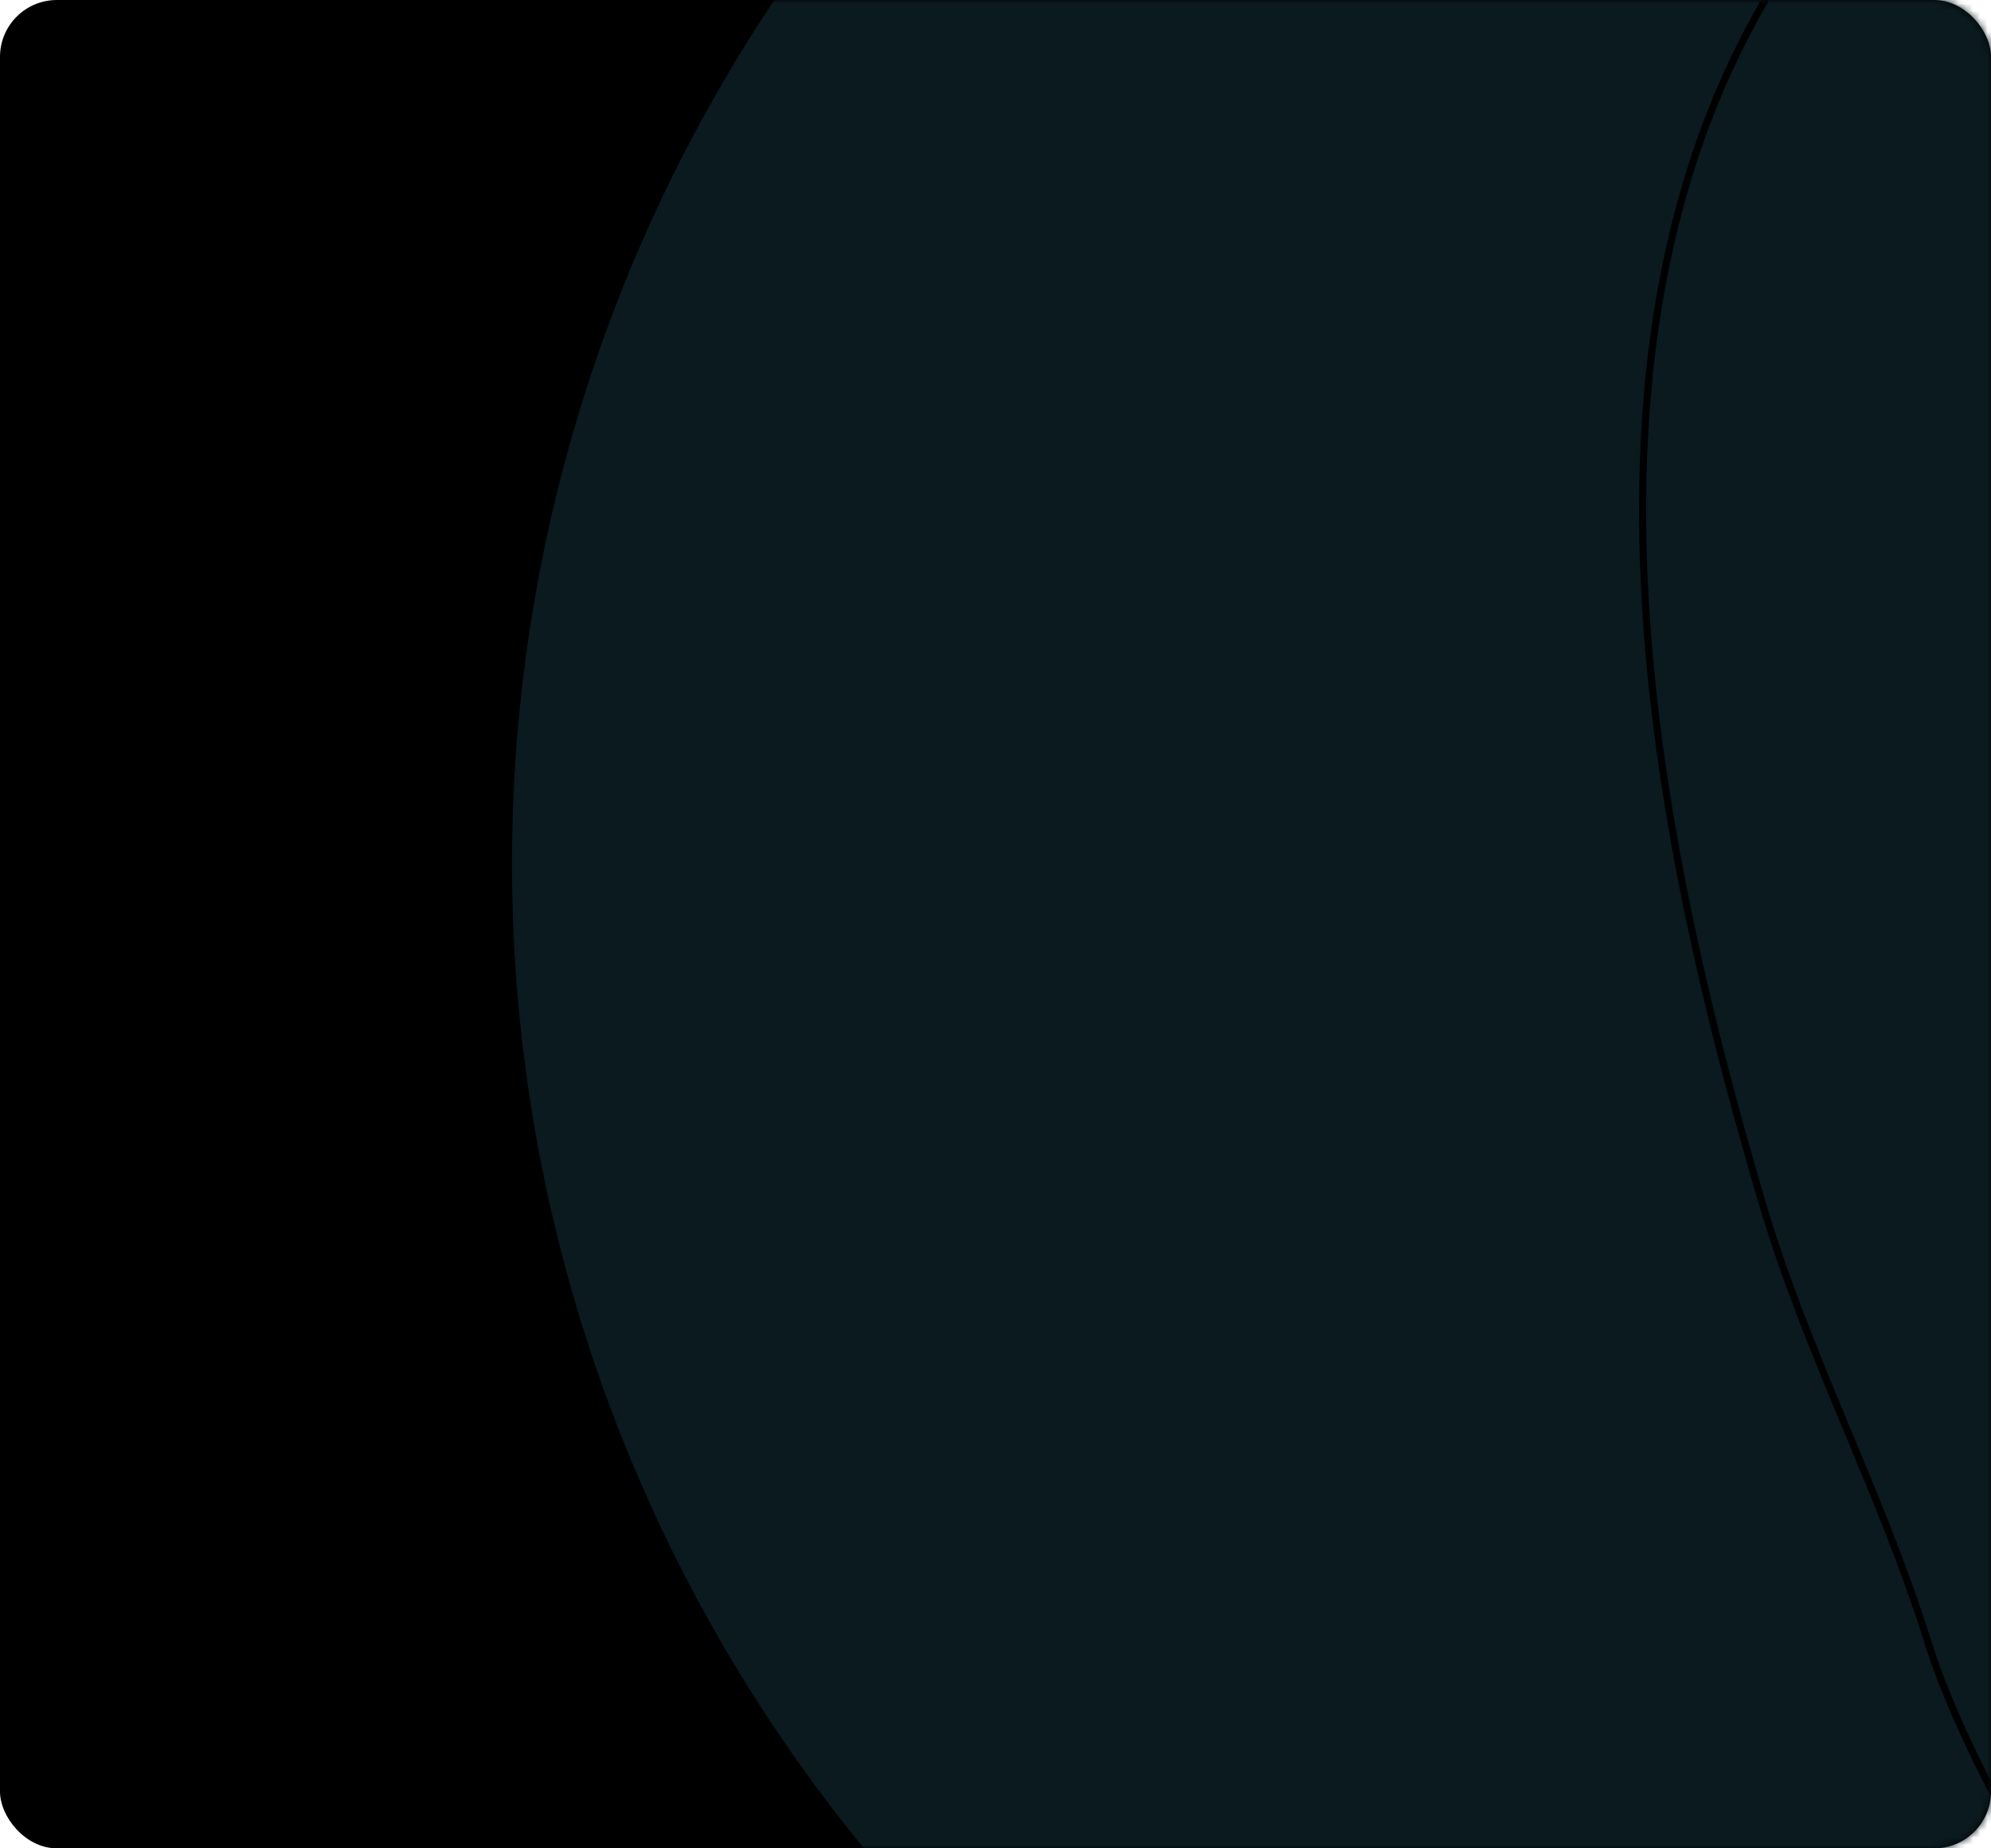 <?xml version="1.0" encoding="UTF-8"?>
<svg width="280px" height="260px" viewBox="0 0 280 260" version="1.1" xmlns="http://www.w3.org/2000/svg" xmlns:xlink="http://www.w3.org/1999/xlink">
    <title>background-march10</title>
    <defs>
        <rect id="path-1" x="0" y="0" width="280" height="260" rx="8"></rect>
    </defs>
    <g id="3.0-About-(release-2.0)" stroke="none" stroke-width="1" fill="none" fill-rule="evenodd">
        <g id="About---HistoryHighlights-Reference-" transform="translate(-959, -124)">
            <g id="background-march10" transform="translate(959, 124)">
                <mask id="mask-2" fill="white">
                    <use xlink:href="#path-1"></use>
                </mask>
                <use id="Mask" fill="#000000" xlink:href="#path-1"></use>
                <circle id="Oval" fill="#0A1A1F" mask="url(#mask-2)" cx="290.5" cy="121.5" r="218.5"></circle>
                <path d="M487.871,16.441 C435.169,-13.635 336.87,-60.863 281.422,-36.033 C275.278,-33.281 260.273,-16.811 258.133,-14.209 C215.571,37.531 231.95,115.313 247.76,169.004 C254.085,190.485 264.444,209.639 271.135,231.009 C279.395,257.385 312.232,308.946 345.508,326.212 C411.28,360.342 488.206,375.466 561.518,362.255 C564.994,361.628 662.714,345.312 672.206,325.408 C681.357,306.217 678.33,263.769 676.453,246.434 C670.07,187.49 645.238,74.66 584.517,43.51 C561.394,31.647 533.246,35.514 508.661,27.117 L487.871,16.441 Z" id="Path-6" stroke="#000000" mask="url(#mask-2)"></path>
            </g>
        </g>
    </g>
</svg>